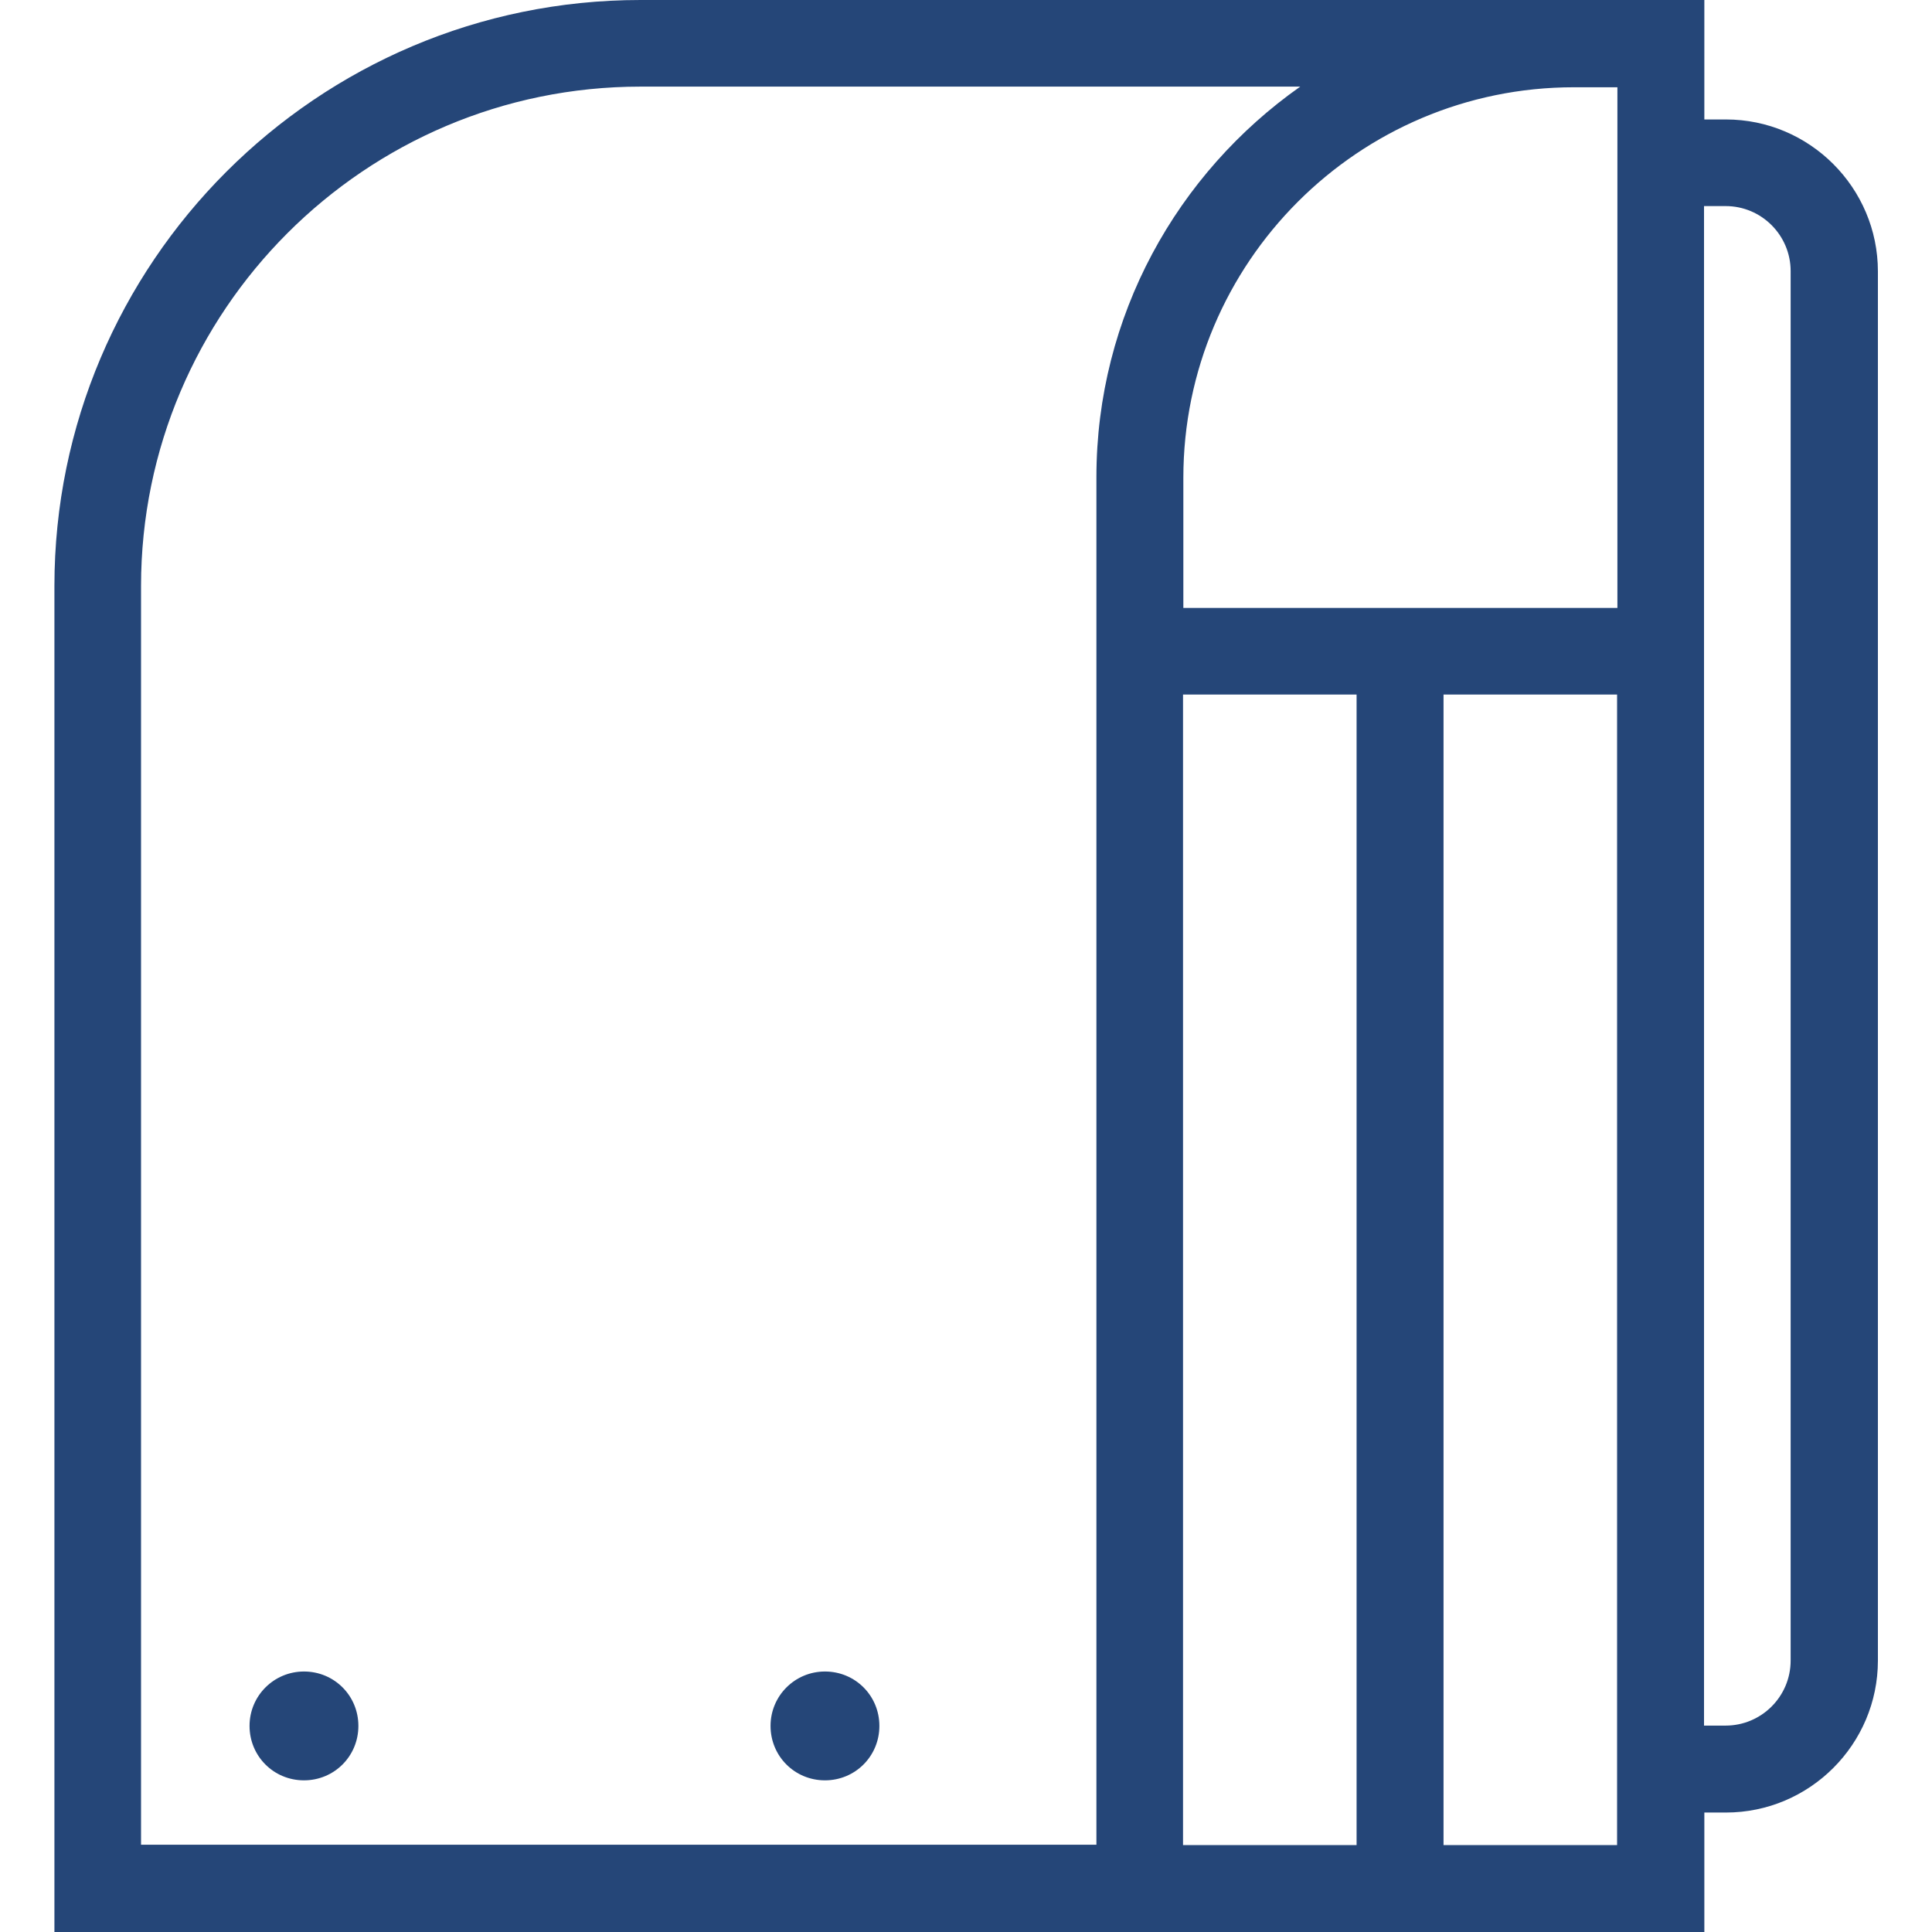 <?xml version="1.0" encoding="UTF-8"?>
<svg id="icon" xmlns="http://www.w3.org/2000/svg" viewBox="0 0 60 60">
  <defs>
    <style>
      .cls-1 {
        fill: #254678;
        stroke-width: 0px;
      }
    </style>
  </defs>
  <path class="cls-1" d="m53.6,3.71h-.67V0H19.89C9.85,0,1.69,8.17,1.69,18.2v41.8h51.24v-3.71h.67c2.6,0,4.72-2.12,4.72-4.72V8.43c0-2.6-2.12-4.72-4.72-4.72Zm-3.37-1.01v16.18h-13.48v-4.04c0-6.69,5.44-12.13,12.13-12.13h1.35ZM4.38,57.3V18.2c0-8.55,6.96-15.51,15.51-15.51h20.49c-3.82,2.69-6.33,7.12-6.33,12.13v42.47H4.38ZM36.74,21.57h5.39v35.73h-5.39V21.57Zm13.48,35.73h-5.39V21.57h5.39v35.73Zm5.39-5.73c0,1.12-.91,2.02-2.02,2.02h-.67V6.4h.67c1.12,0,2.02.91,2.02,2.02v43.15Z"/>
  <path class="cls-1" d="m9.44,51.91c-.93,0-1.69.75-1.69,1.69s.75,1.69,1.69,1.69,1.69-.75,1.69-1.69-.75-1.69-1.69-1.69Z"/>
  <path class="cls-1" d="m25.62,51.91c-.93,0-1.69.75-1.69,1.69s.75,1.69,1.69,1.69,1.69-.75,1.69-1.69-.75-1.69-1.69-1.69Z"/>
</svg>